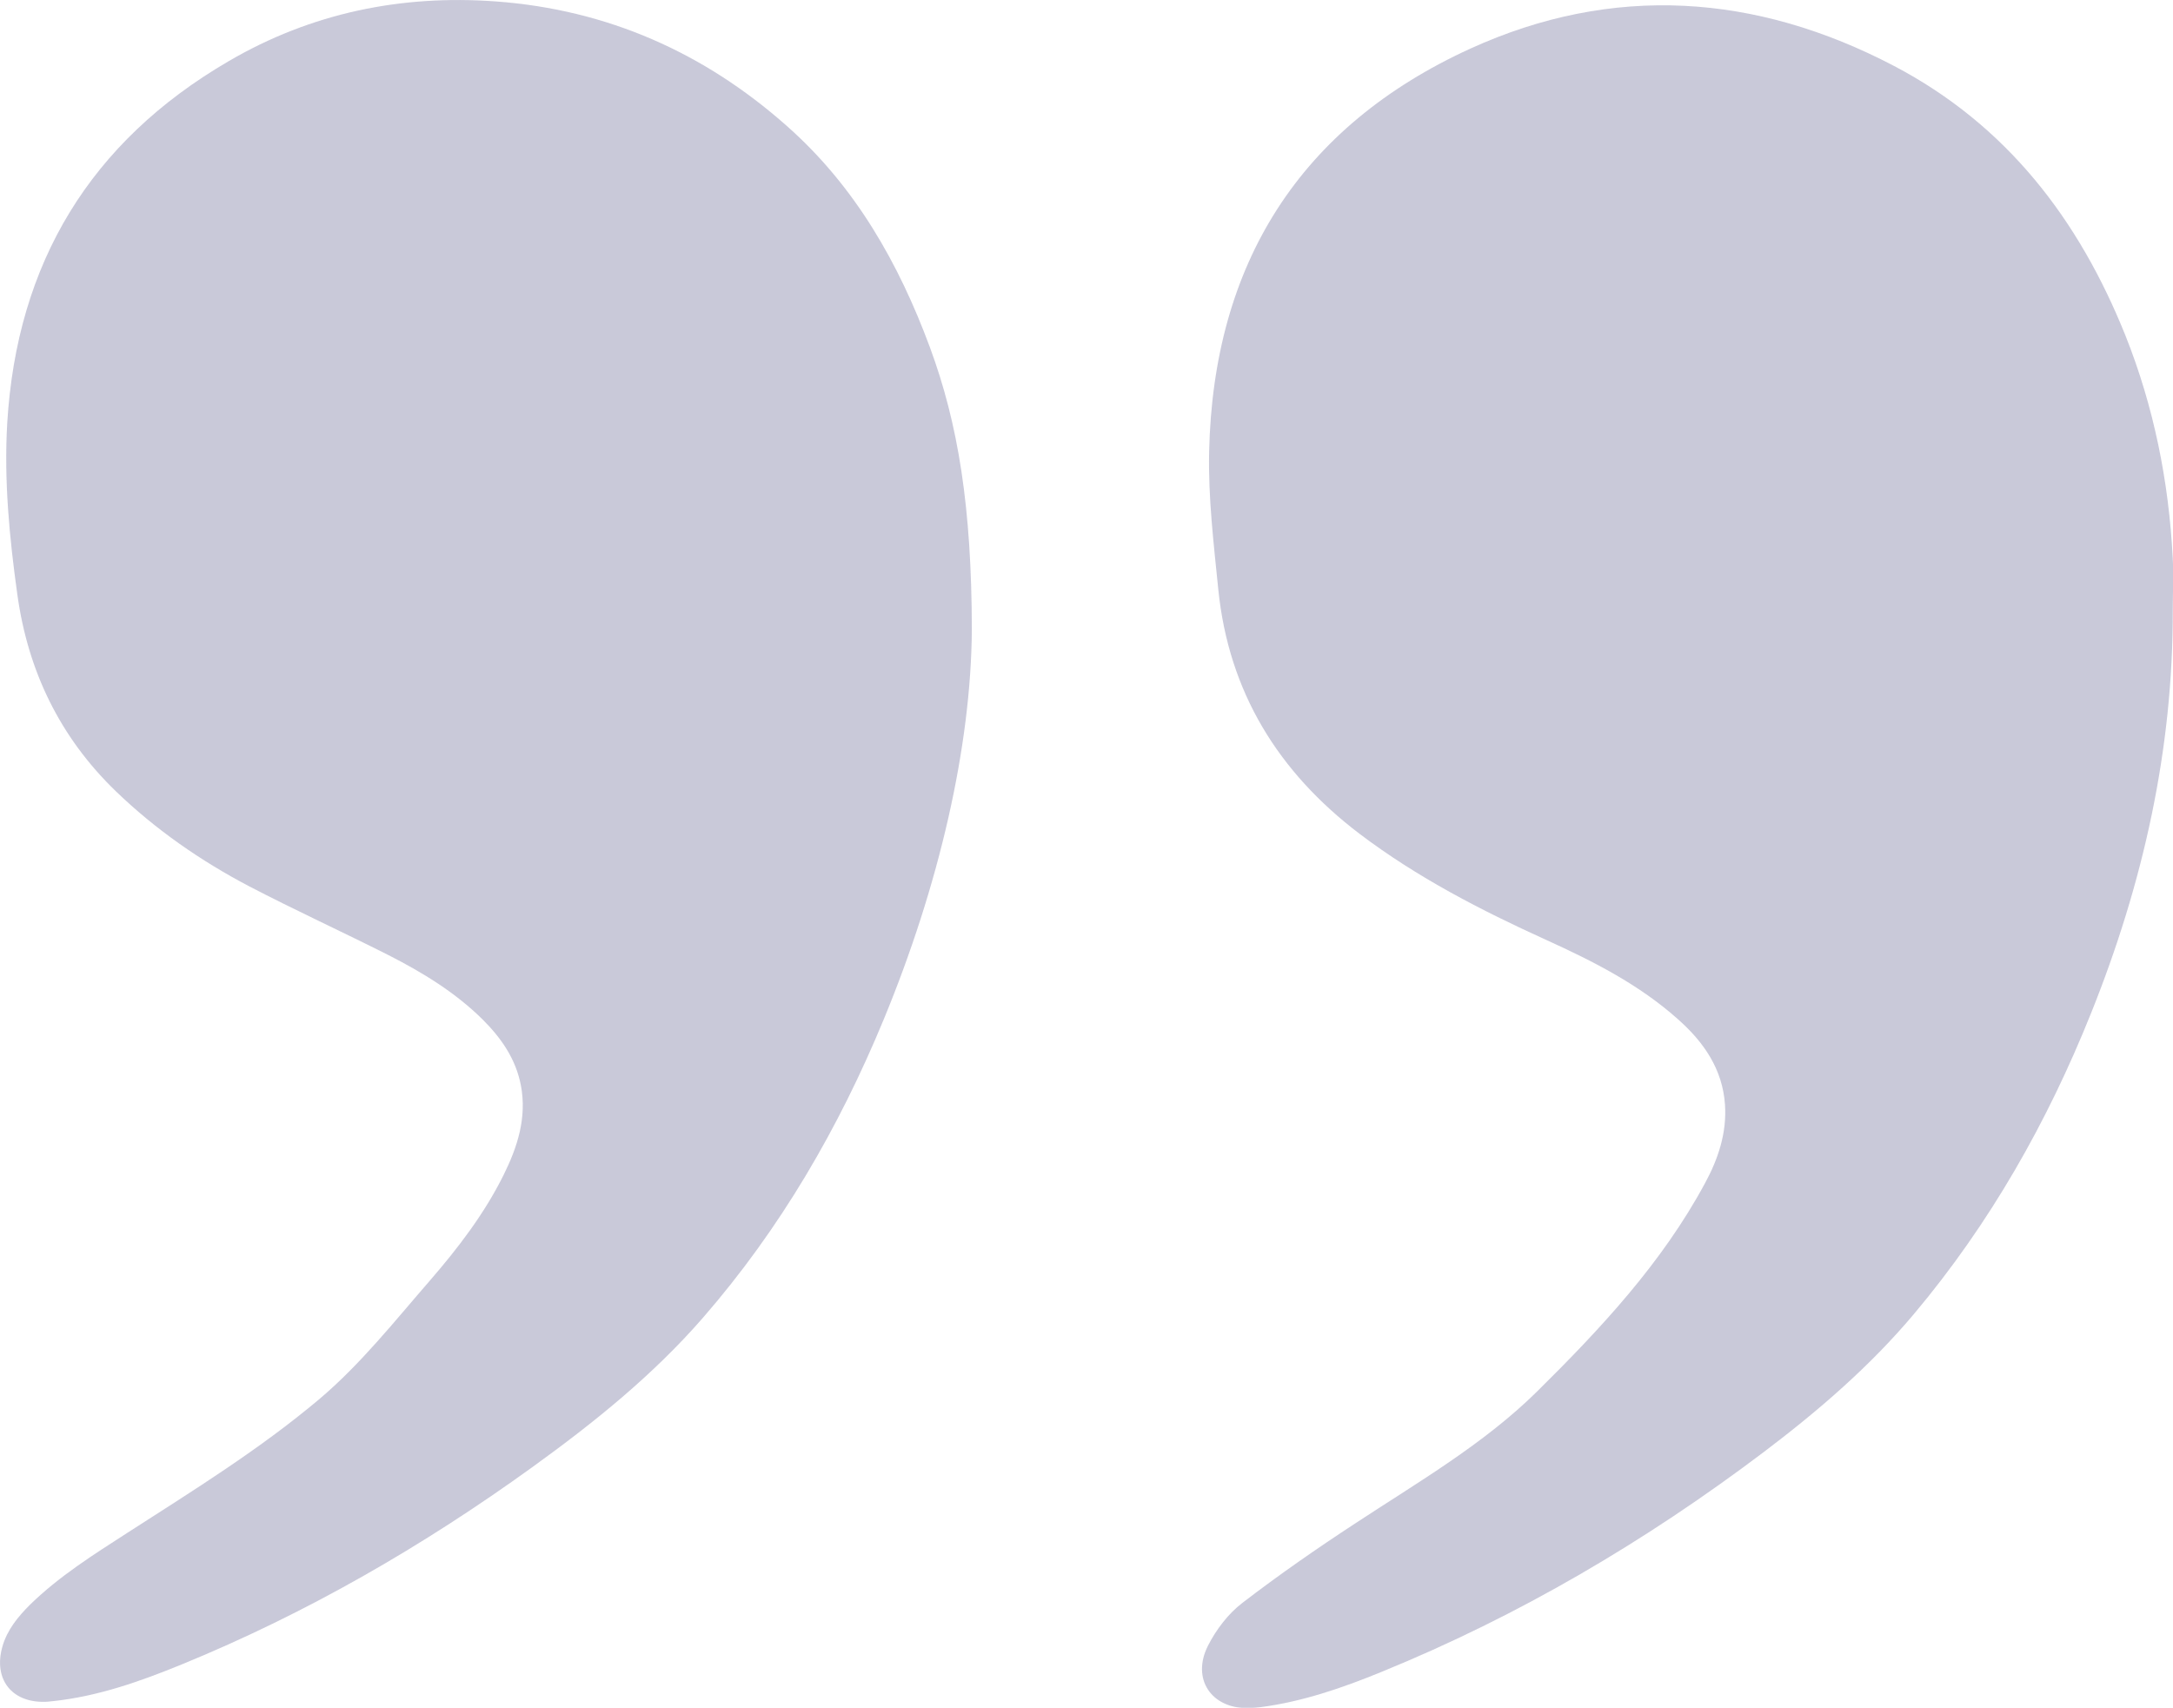 <?xml version="1.0" encoding="UTF-8"?><svg id="Layer_2" xmlns="http://www.w3.org/2000/svg" viewBox="0 0 90.02 70.75"><defs><style>.cls-1{fill:#262668;}.cls-2{fill:none;opacity:.25;}</style></defs><g id="Layer_1-2"><g class="cls-2"><path class="cls-1" d="m90.01,25.26c.02,5.79-1.23,11.34-3.38,16.7-1.81,4.52-4.19,8.72-7.33,12.46-1.83,2.18-3.97,4.02-6.23,5.73-4.9,3.7-10.15,6.79-15.84,9.11-1.61.66-3.26,1.23-5,1.46-.17.02-.35.04-.53.04-1.52.02-2.35-1.21-1.66-2.58.34-.67.84-1.33,1.43-1.78,1.51-1.16,3.08-2.25,4.67-3.29,2.6-1.71,5.32-3.28,7.54-5.47,2.63-2.6,5.17-5.32,6.95-8.62.55-1.01.91-2.09.83-3.26-.1-1.47-.88-2.59-1.94-3.53-1.61-1.44-3.52-2.41-5.46-3.29-2.71-1.23-5.35-2.59-7.74-4.4-3.37-2.56-5.42-5.88-5.85-10.12-.19-1.89-.42-3.8-.38-5.7.17-7.78,3.75-13.48,10.83-16.71,5.89-2.68,11.81-2.28,17.54.72,4.67,2.45,7.66,6.36,9.59,11.17,1.18,2.96,1.8,6.06,1.96,9.24.04.71,0,1.43,0,2.15Z"/><path class="cls-1" d="m40.26,26.07c-.03,4.87-1.36,10.62-3.65,16.16-1.86,4.5-4.28,8.67-7.49,12.36-2.07,2.38-4.52,4.35-7.07,6.19-4.53,3.27-9.34,6.05-14.52,8.17-1.71.7-3.46,1.32-5.32,1.52-.12.01-.24.03-.36.03-1.38.03-2.13-.95-1.75-2.29.2-.7.65-1.24,1.15-1.74,1.21-1.18,2.63-2.07,4.04-2.98,2.72-1.75,5.47-3.45,7.95-5.54,1.71-1.45,3.1-3.21,4.56-4.89,1.17-1.35,2.26-2.77,3.06-4.38.58-1.17.97-2.38.72-3.71-.21-1.1-.81-1.96-1.58-2.73-1.14-1.13-2.49-1.95-3.9-2.67-1.92-.97-3.87-1.86-5.77-2.85-2.02-1.06-3.88-2.35-5.53-3.94-2.32-2.24-3.64-4.98-4.08-8.14-.33-2.36-.56-4.74-.42-7.12C.7,10.9,3.74,5.87,9.48,2.53,12.89.54,16.62-.23,20.55.06c4.61.34,8.63,2.12,12.07,5.18,2.81,2.49,4.61,5.66,5.9,9.14,1.18,3.19,1.73,6.64,1.74,11.69Z"/></g></g></svg>